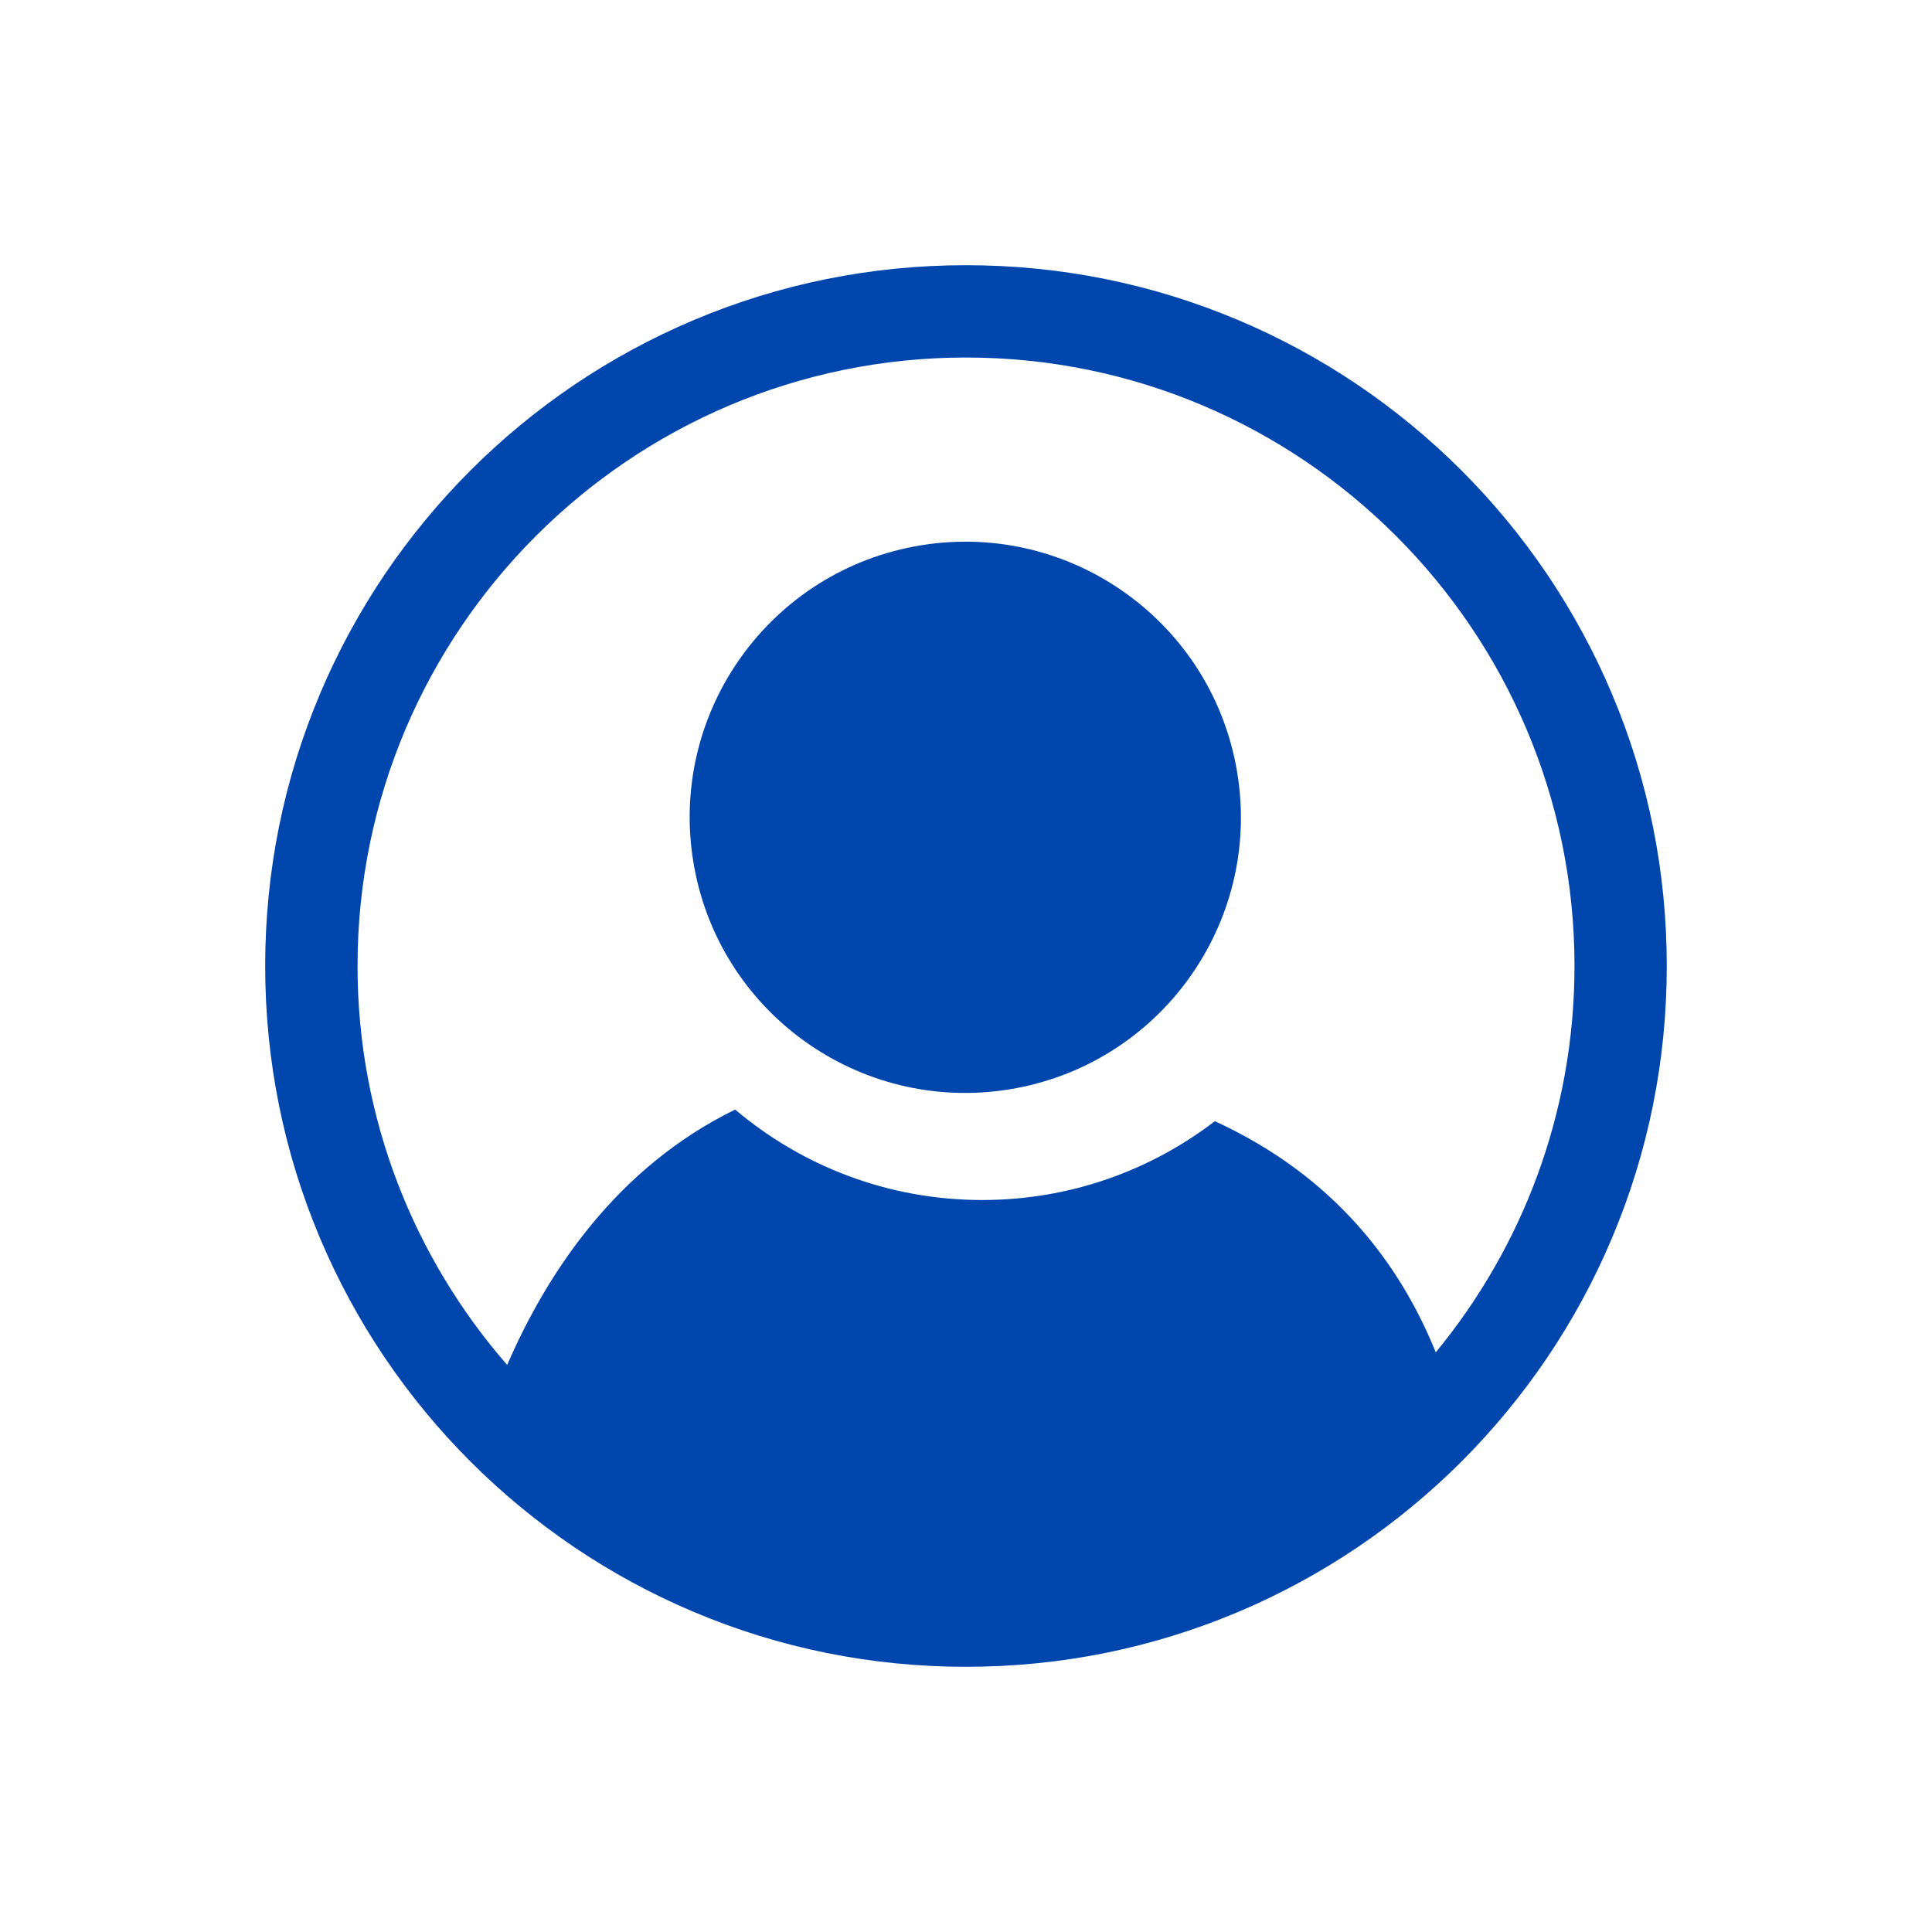 <?xml version="1.0" encoding="UTF-8"?>
<svg id="Layer_1" xmlns="http://www.w3.org/2000/svg" version="1.1" viewBox="0 0 104.112 104.112">
  <!-- Generator: Adobe Illustrator 29.0.0, SVG Export Plug-In . SVG Version: 2.1.0 Build 186)  -->
  <defs>
    <style>
      .st0 {
        fill: #0046ad;
      }
    </style>
  </defs>
  <path class="st0" d="M86.85,37.356c-.947-2.238-2.118-4.397-3.482-6.416-1.351-1.999-2.901-3.879-4.61-5.587s-3.588-3.259-5.587-4.61c-2.019-1.364-4.177-2.536-6.416-3.482-4.657-1.97-9.603-2.969-14.7-2.969s-10.043.999-14.7,2.969c-2.238.947-4.397,2.118-6.416,3.482-1.999,1.351-3.879,2.901-5.587,4.61s-3.259,3.588-4.61,5.587c-1.364,2.019-2.536,4.177-3.482,6.416-1.97,4.657-2.969,9.603-2.969,14.7,0,5.097.999,10.043,2.969,14.7.947,2.238,2.118,4.397,3.482,6.416,1.351,1.999,2.901,3.879,4.61,5.587,1.708,1.708,3.588,3.259,5.587,4.61,2.019,1.364,4.177,2.536,6.416,3.482,4.657,1.97,9.603,2.969,14.7,2.969s10.043-.999,14.7-2.969c2.238-.947,4.397-2.118,6.416-3.482,1.999-1.351,3.879-2.901,5.587-4.61,1.708-1.708,3.259-3.588,4.61-5.587,1.364-2.019,2.536-4.177,3.482-6.416,1.97-4.657,2.969-9.603,2.969-14.7,0-5.097-.999-10.043-2.969-14.7ZM77.371,72.875c-1.894-4.68-5.395-9.469-11.904-12.456-3.475,2.664-7.82,4.248-12.537,4.248-5.075,0-9.721-1.834-13.313-4.874-6.393,3.122-10.131,8.791-12.287,13.762-5.016-5.761-8.063-13.279-8.063-21.499,0-18.081,14.71-32.79,32.79-32.79s32.79,14.71,32.79,32.79c0,7.898-2.807,15.152-7.476,20.819Z"/>
  <circle class="st0" cx="52.018" cy="44.043" r="14.851" transform="translate(-6.383 8.901) rotate(-9.217)"/>
</svg>